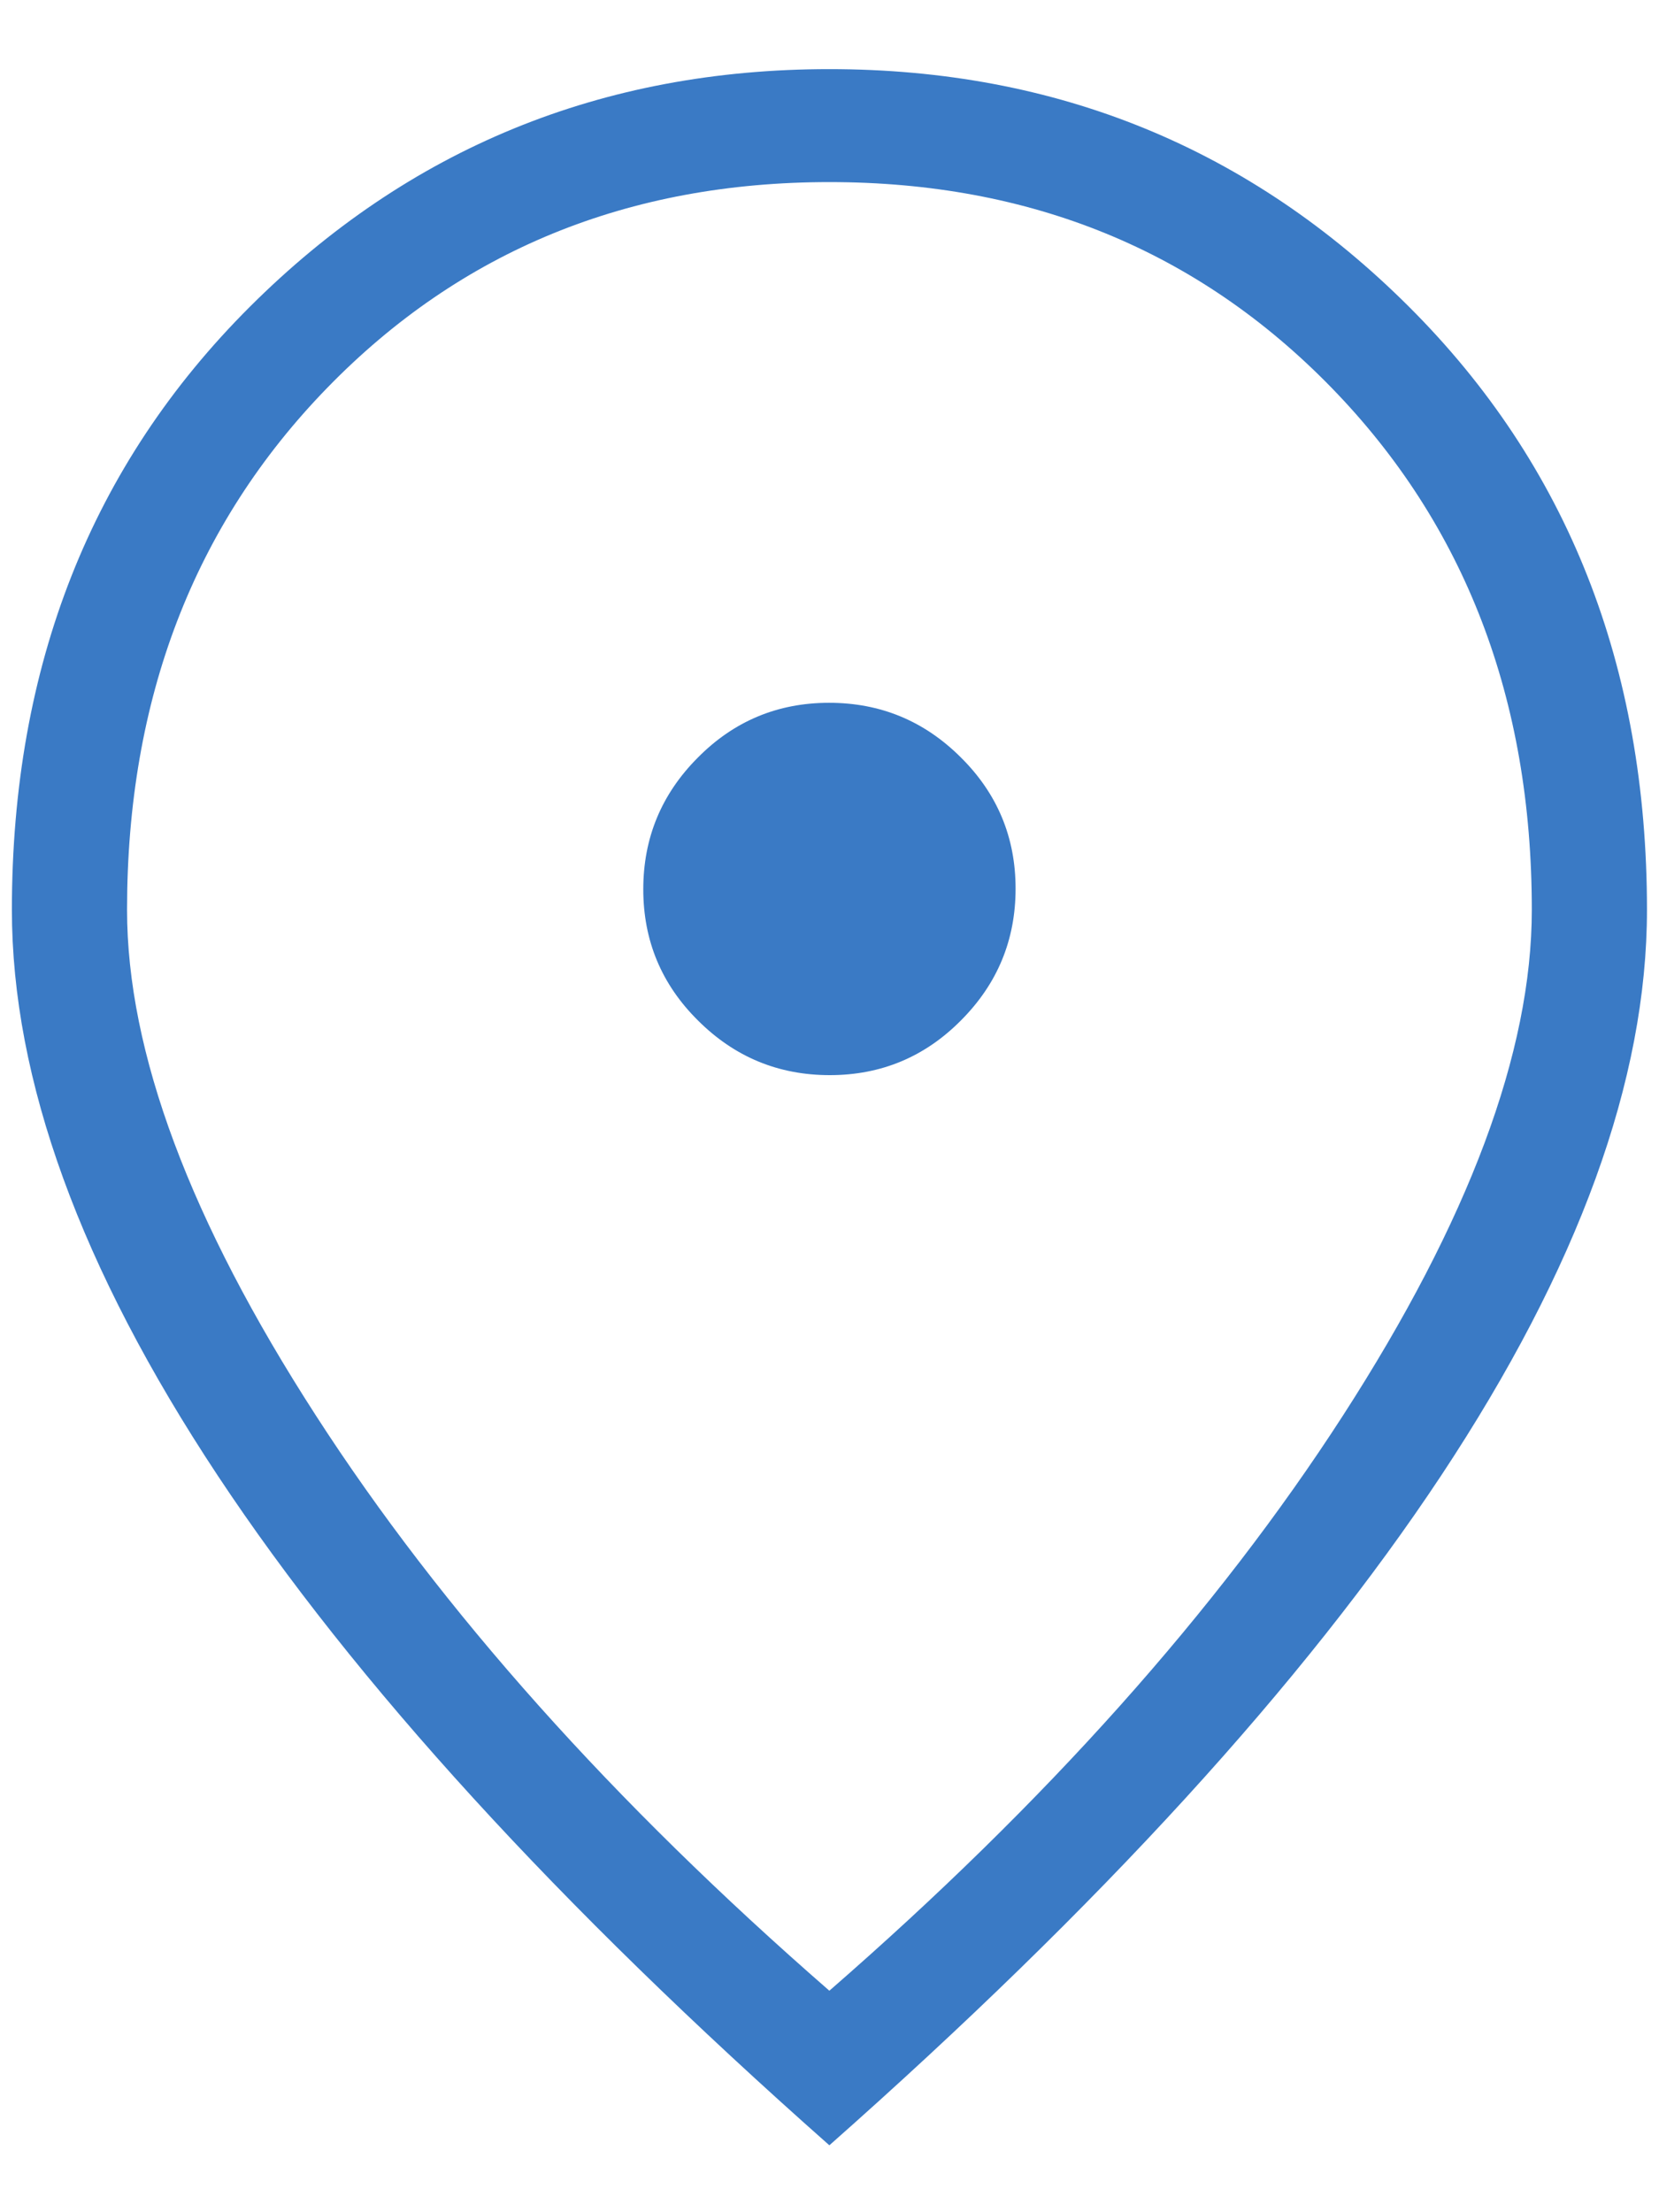 <svg width="12" height="16" viewBox="0 0 12 16" fill="none" xmlns="http://www.w3.org/2000/svg">
<path d="M6.002 7.776C6.373 7.776 6.69 7.644 6.952 7.379C7.215 7.115 7.346 6.798 7.346 6.427C7.346 6.056 7.214 5.739 6.949 5.477C6.685 5.214 6.368 5.083 5.997 5.083C5.626 5.083 5.309 5.215 5.047 5.48C4.784 5.744 4.653 6.061 4.653 6.432C4.653 6.803 4.785 7.12 5.05 7.382C5.314 7.645 5.631 7.776 6.002 7.776ZM5.999 14.398C7.566 13.034 8.804 11.648 9.714 10.238C10.624 8.828 11.08 7.609 11.08 6.58C11.08 5.056 10.597 3.797 9.632 2.805C8.666 1.813 7.456 1.317 5.999 1.317C4.543 1.317 3.332 1.813 2.367 2.805C1.402 3.797 0.919 5.056 0.919 6.58C0.919 7.609 1.374 8.828 2.285 10.238C3.195 11.648 4.433 13.034 5.999 14.398ZM5.999 15.516C4.041 13.784 2.566 12.169 1.574 10.671C0.582 9.172 0.086 7.809 0.086 6.58C0.086 4.817 0.66 3.363 1.808 2.218C2.956 1.073 4.353 0.5 5.999 0.5C7.646 0.5 9.043 1.073 10.191 2.218C11.339 3.363 11.913 4.817 11.913 6.58C11.913 7.809 11.417 9.172 10.425 10.671C9.433 12.169 7.958 13.784 5.999 15.516Z" fill="#3A7AC5"/>
</svg>
